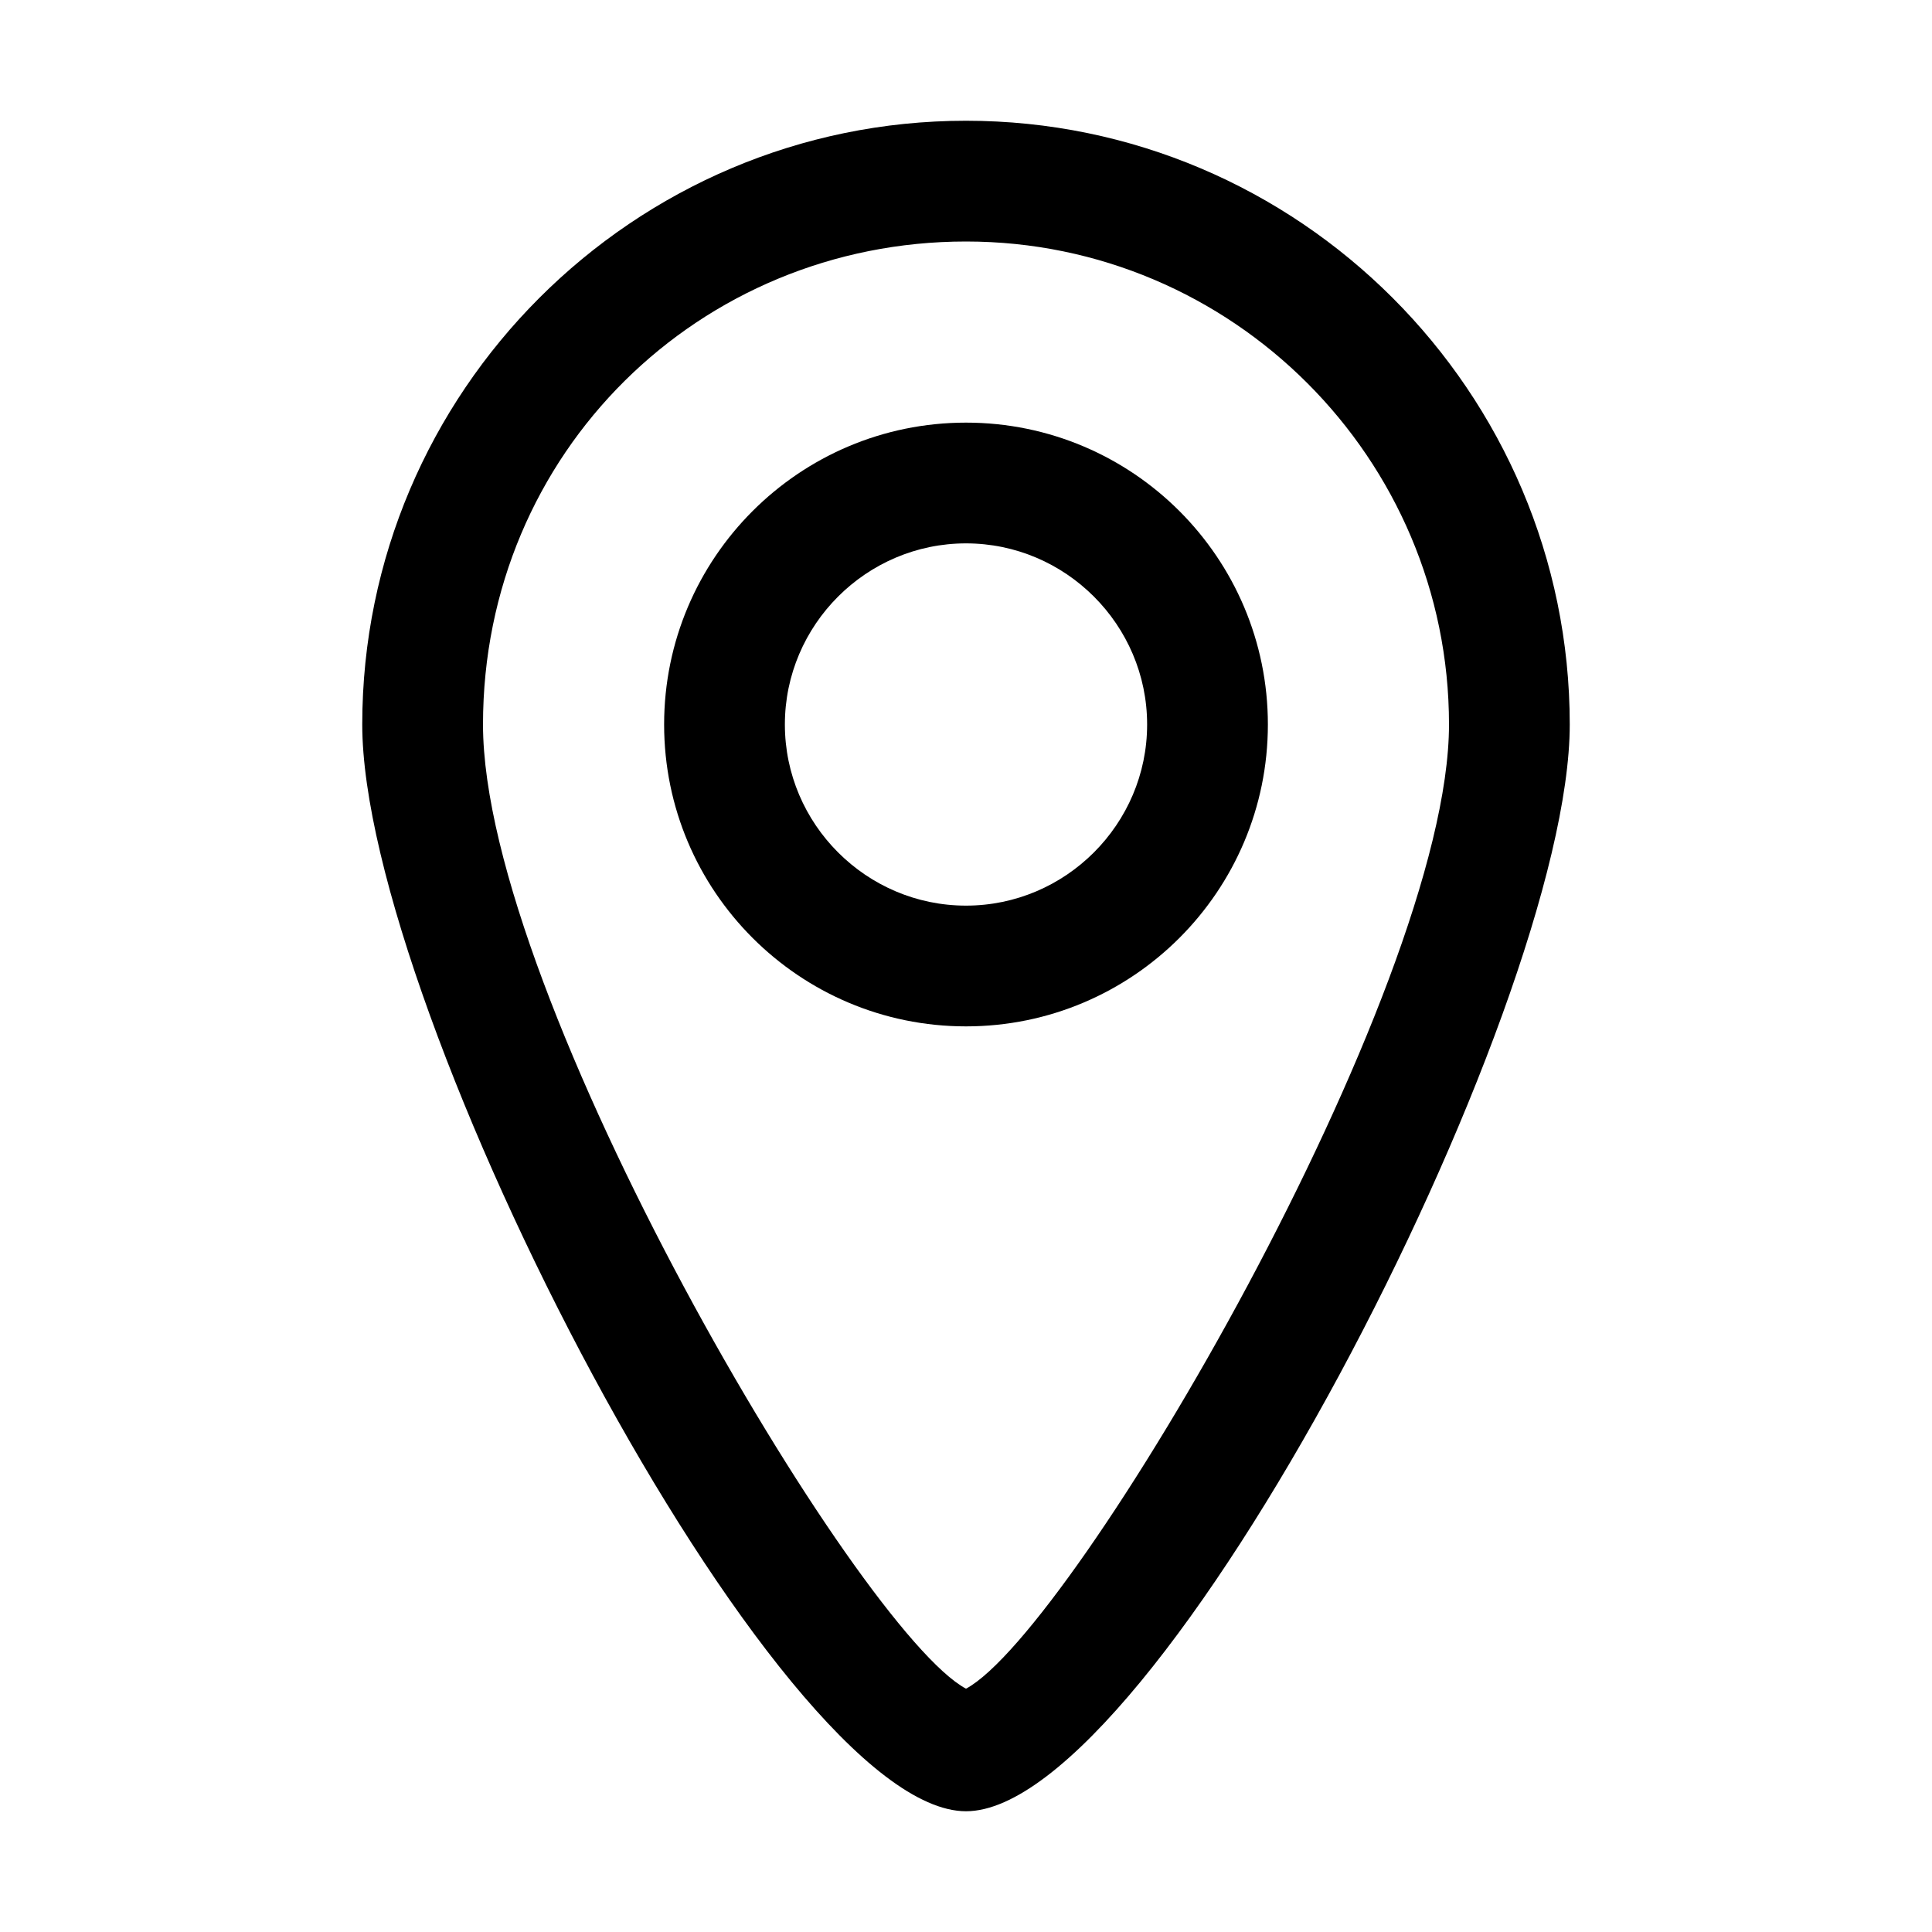 <svg width="32" height="32" viewBox="0 0 32 32" fill="none" xmlns="http://www.w3.org/2000/svg">
<path d="M16 2C10.49 2 6 6.49 6 12C6 16.74 12.85 30 16 30C19.15 30 26 16.74 26 12C26 6.49 21.51 2 16 2ZM16 27.97C14.21 27.01 8 16.51 8 12C8 7.49 11.59 4 16 4C20.41 4 24 7.59 24 12C24 16.41 17.79 27.01 16 27.97Z" fill="black"/>
<path d="M16 7C13.24 7 11 9.24 11 12C11 14.76 13.24 17 16 17C18.76 17 21 14.76 21 12C21 9.24 18.76 7 16 7ZM16 15C14.35 15 13 13.65 13 12C13 10.35 14.35 9 16 9C17.65 9 19 10.35 19 12C19 13.65 17.65 15 16 15Z" fill="black"/>
</svg>
